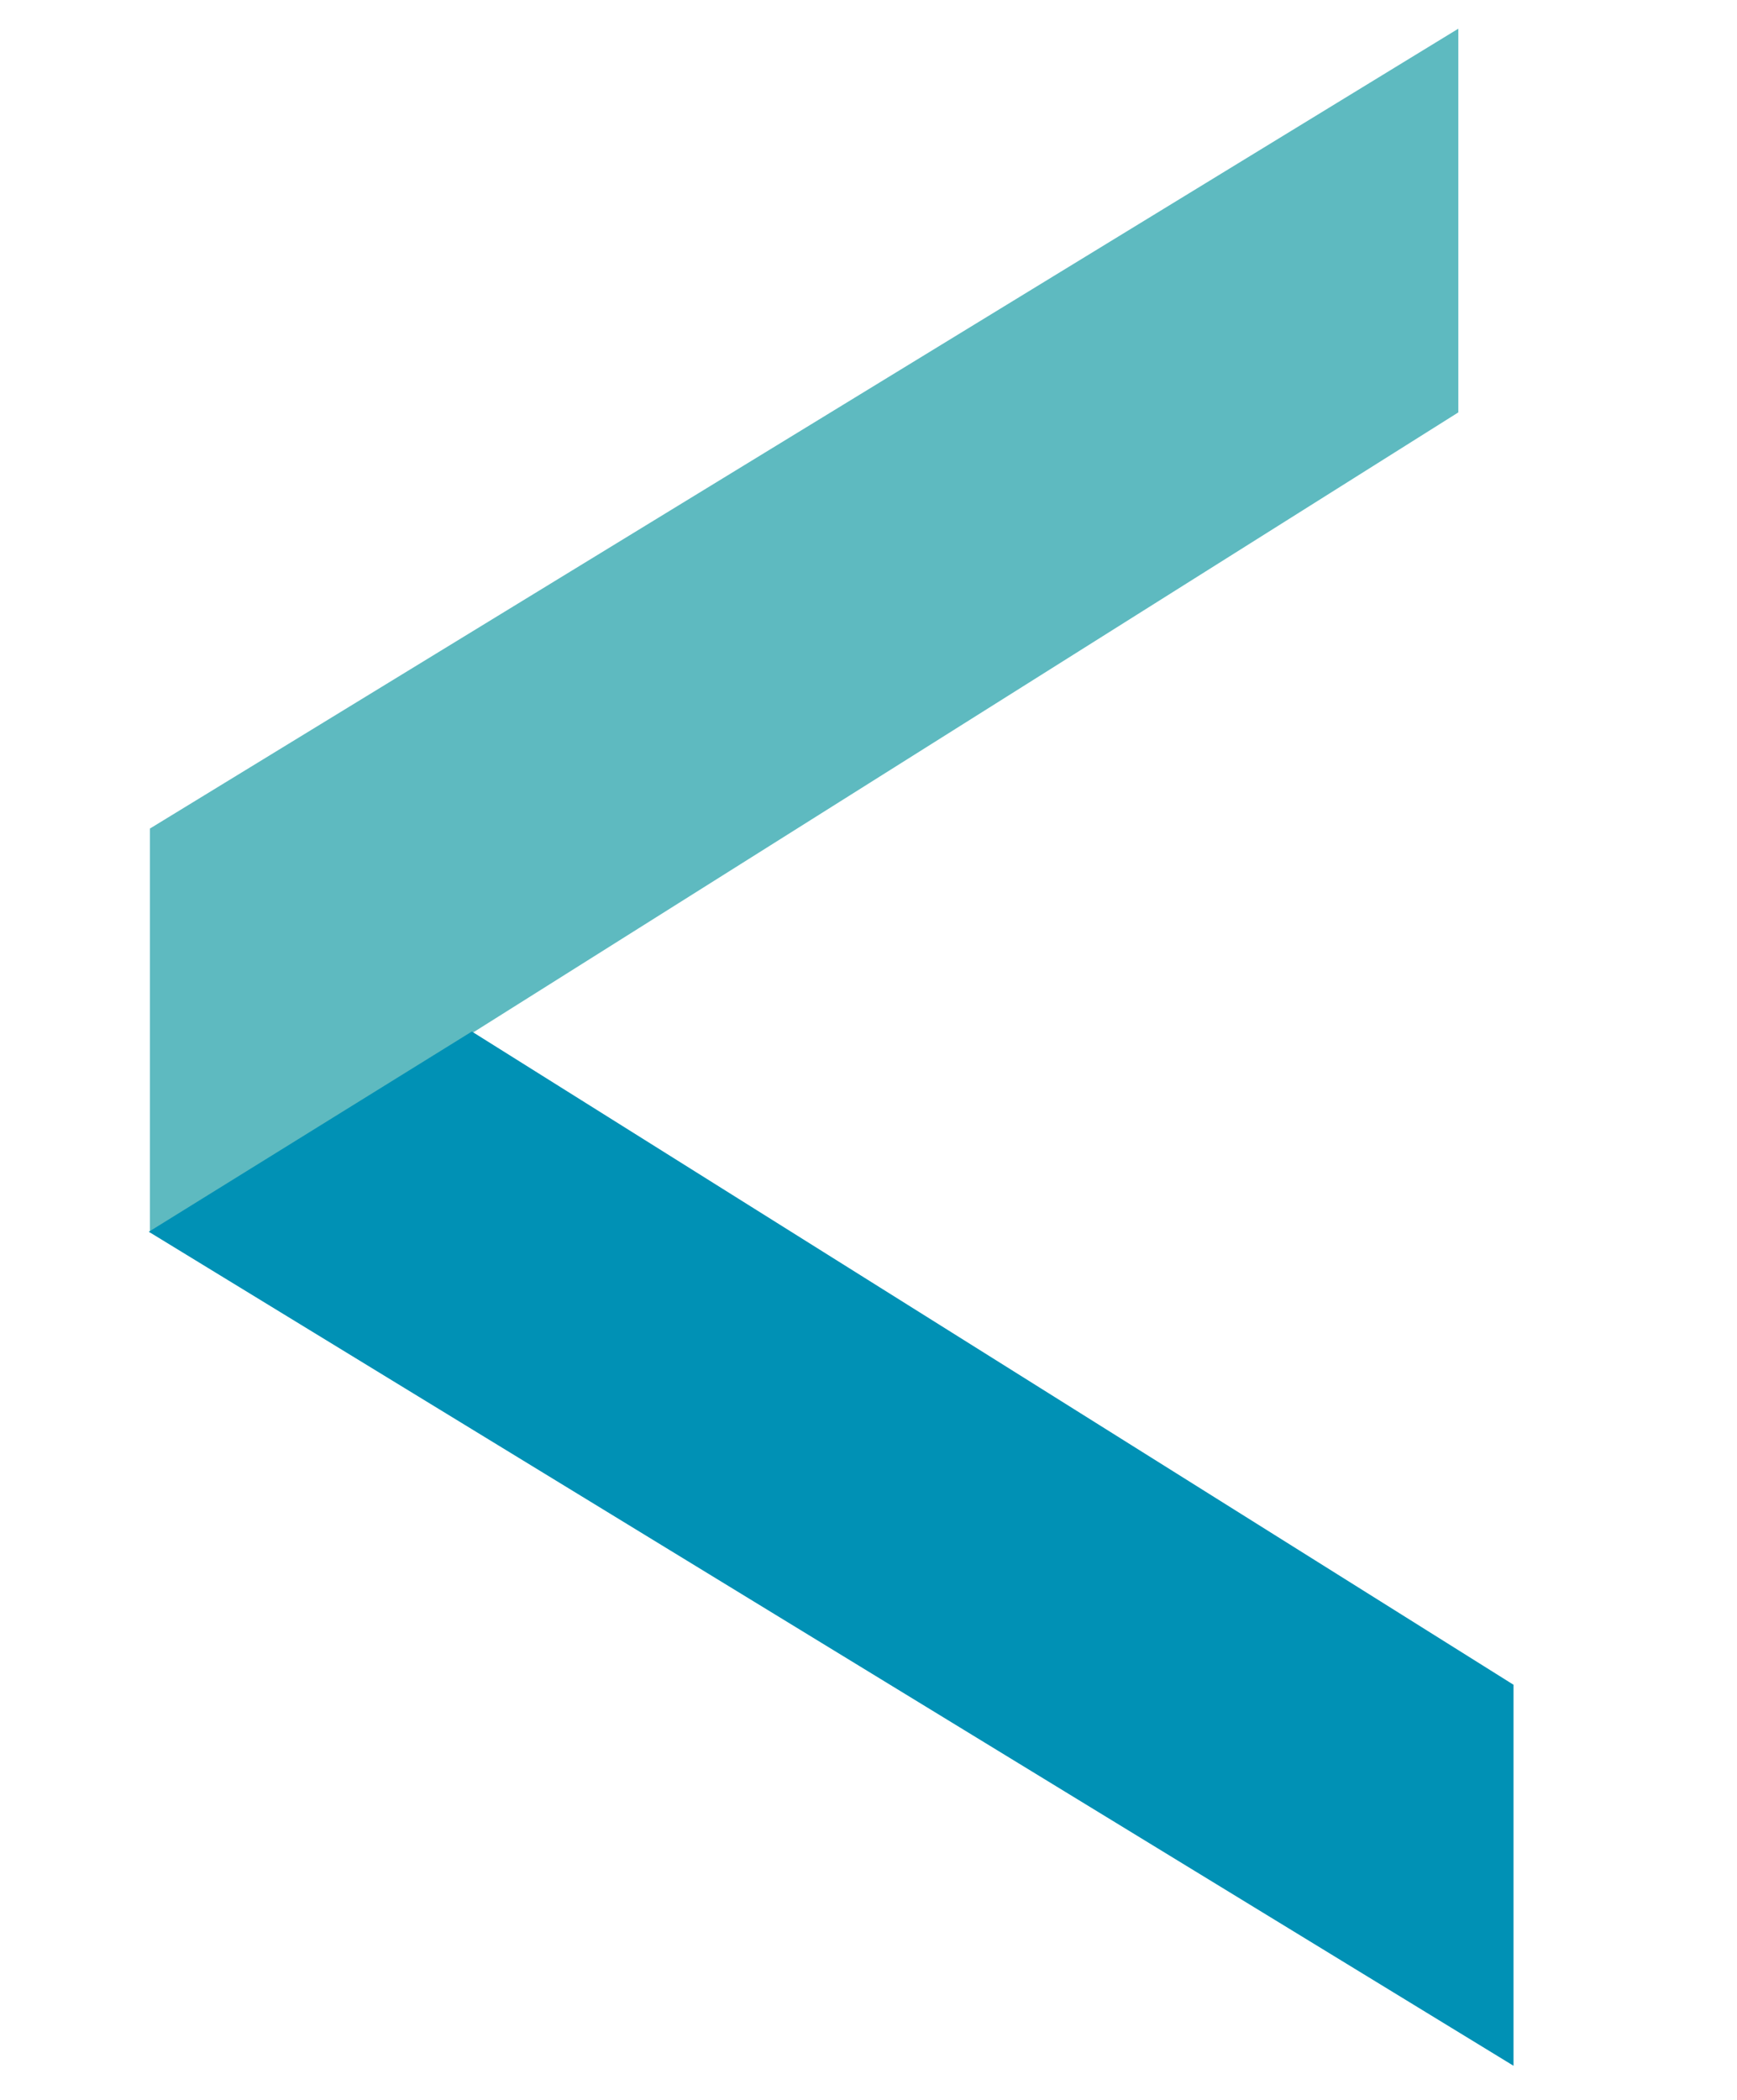 <svg version="1.0" xmlns="http://www.w3.org/2000/svg" viewBox="0 0 321 388">
	<style>
		.s0 { fill: #5ebac0 } 
		.s1 { fill: #0091b5 } 
	</style>
	<g id="Layer">
		<g id="svg_1">
			<path id="svg_2" class="s0" d="m27.7 153.1l241.8-147.8v70.9l-186.4 117.3-55.4 34.3v-74.7z"/>
			<path id="svg_3" class="s1" d="m27.5 227.6l59.7-37 192.5 120.7v70.4l-252.2-154.1z"/>
		</g>
	</g>
</svg>